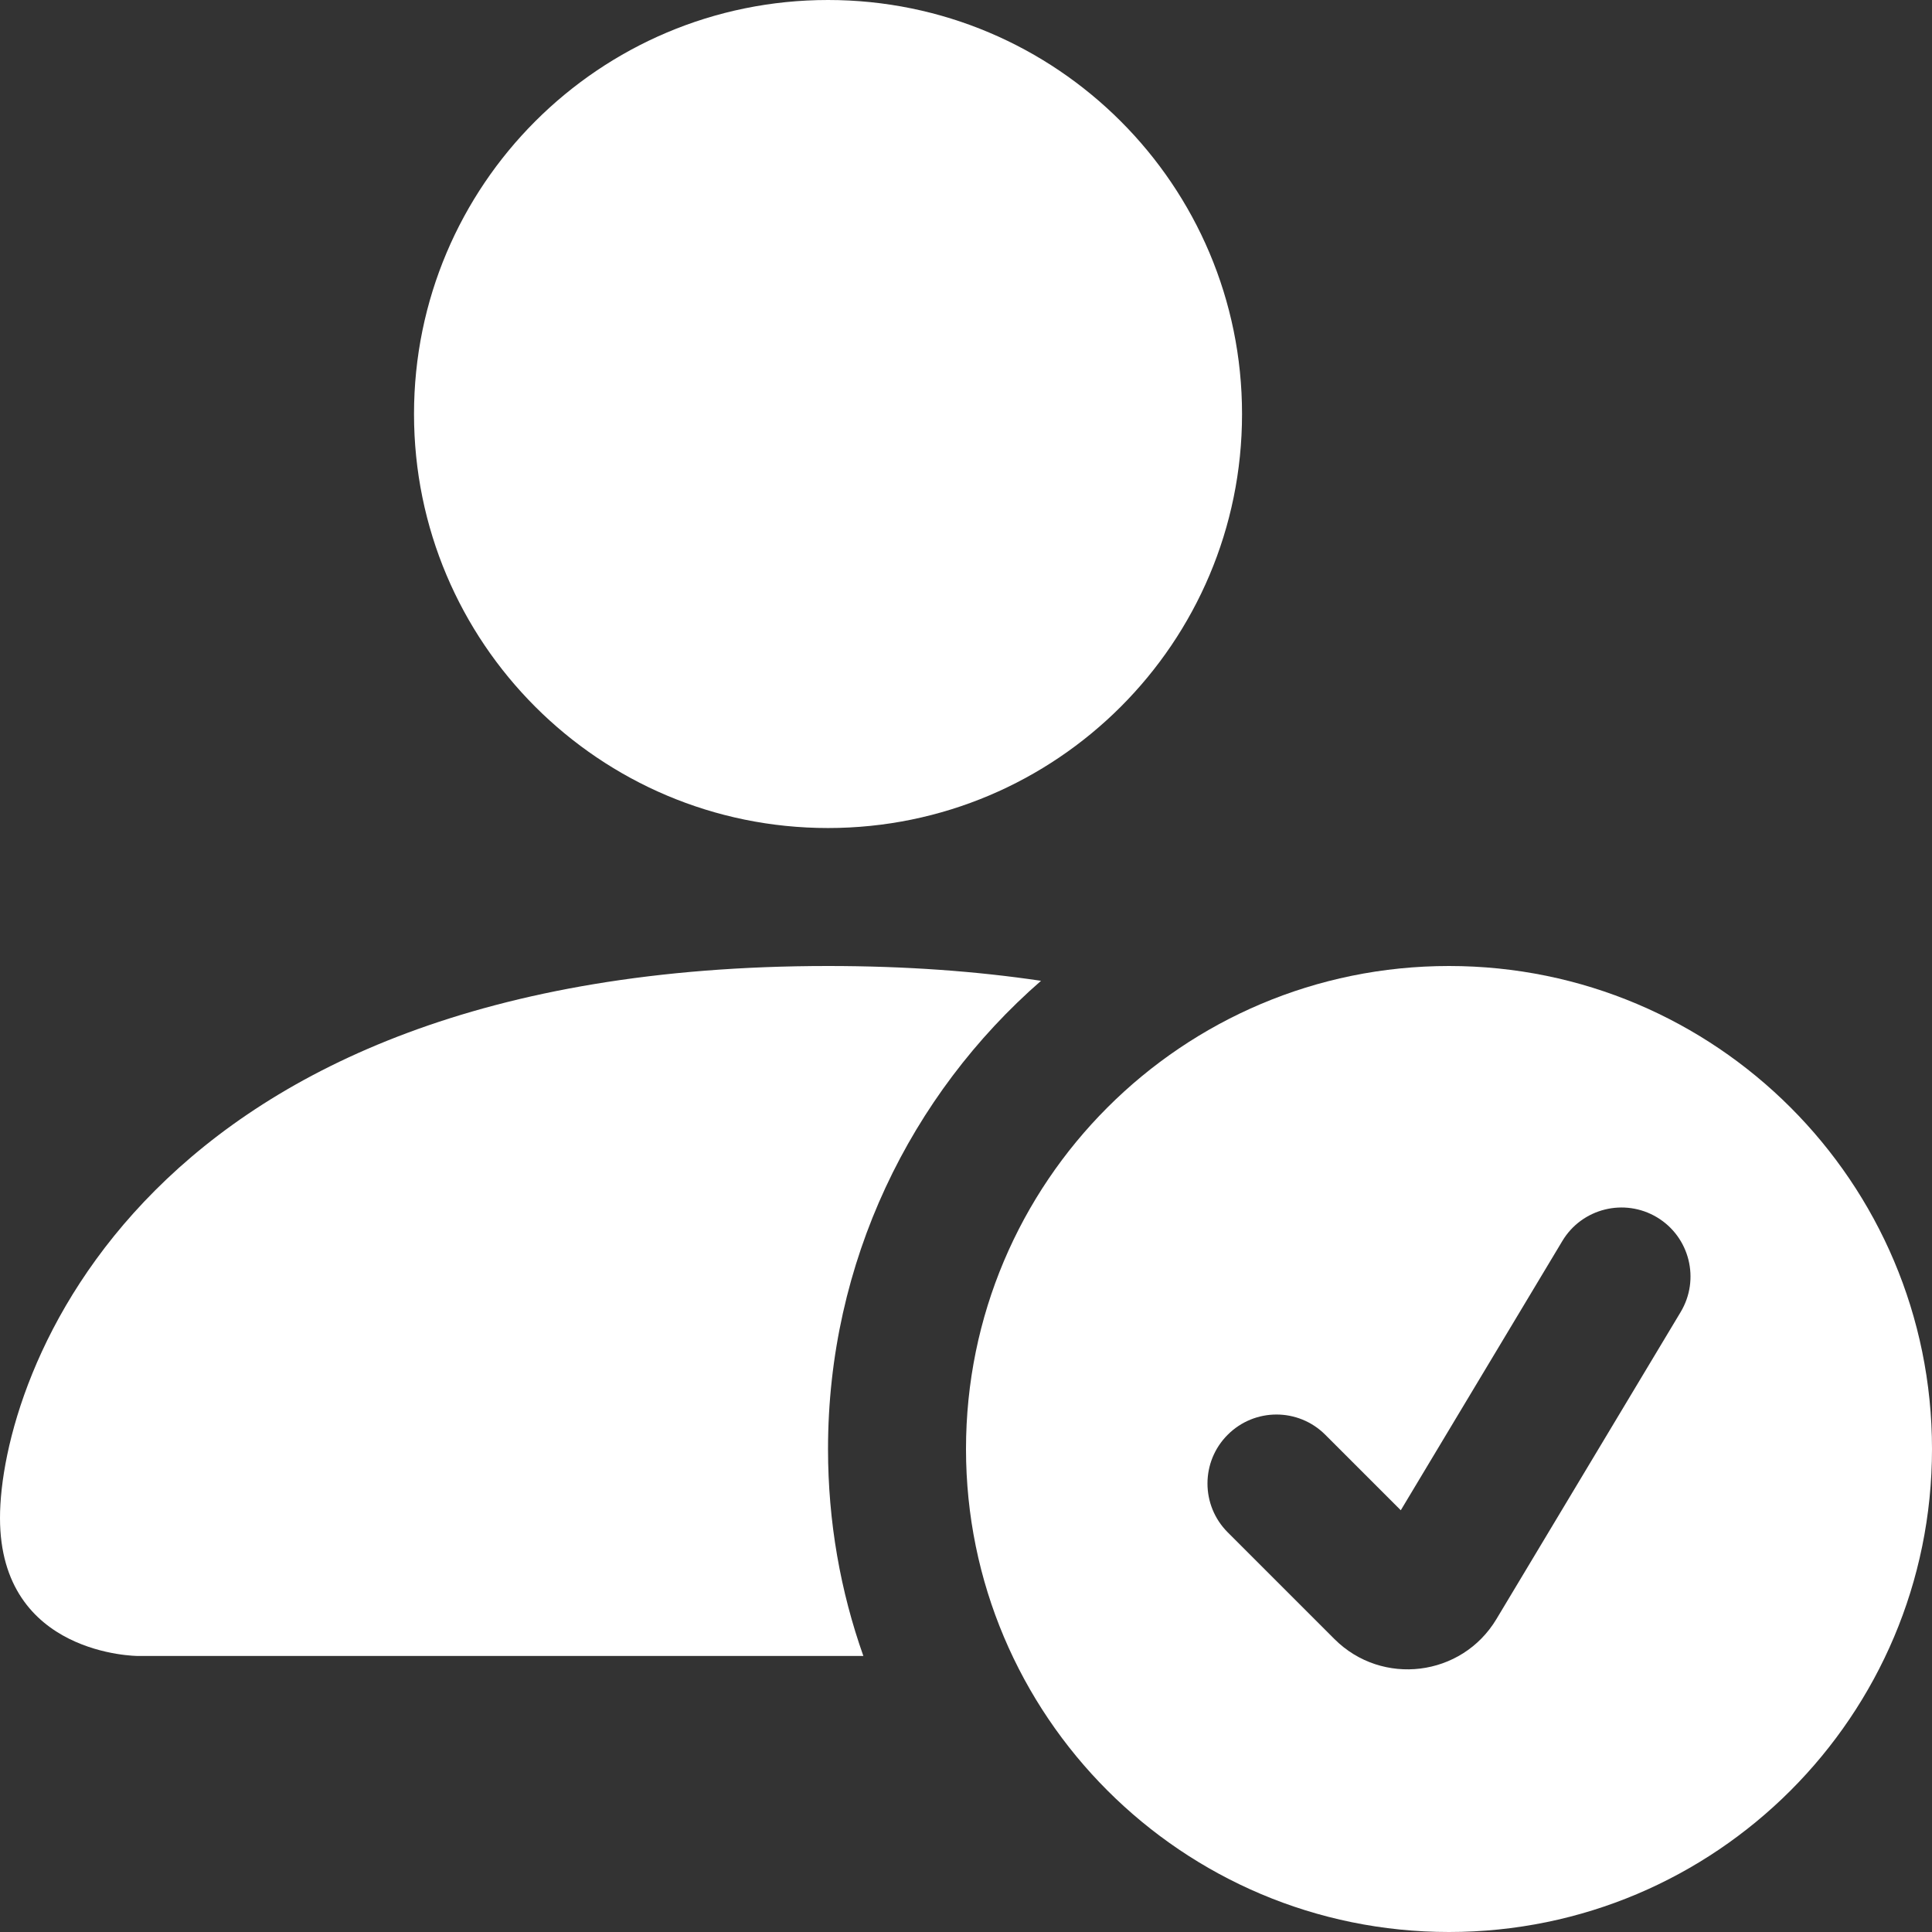 <svg width="24" height="24" viewBox="0 0 24 24" fill="none" xmlns="http://www.w3.org/2000/svg">
<rect x="0" y="0" width="24" height="24" fill="#333333" stroke="none"/>
<path d="M18 24C21.314 24 24 21.314 24 18C24 14.686 21.314 12 18 12C14.686 12 12 14.686 12 18C12 21.314 14.686 24 18 24ZM20.878 16.298L18.589 20.113C18.159 20.83 17.169 20.952 16.577 20.361L15.251 19.035C14.916 18.7 14.916 18.157 15.251 17.823C15.586 17.488 16.128 17.488 16.463 17.823L17.401 18.761L19.408 15.416C19.651 15.01 20.178 14.879 20.584 15.122C20.99 15.366 21.121 15.892 20.878 16.298Z" fill="white"/>
<path d="M15.429 5.143C15.429 7.983 13.126 10.286 10.286 10.286C7.445 10.286 5.143 7.983 5.143 5.143C5.143 2.303 7.445 0 10.286 0C13.126 0 15.429 2.303 15.429 5.143Z" fill="white"/>
<path d="M0 18.857C0 20.571 1.714 20.571 1.714 20.571H10.725C10.44 19.767 10.286 18.902 10.286 18C10.286 15.679 11.31 13.598 12.932 12.184C12.132 12.065 11.252 12 10.286 12C1.714 12 0 17.143 0 18.857Z" fill="white"/>
</svg>
